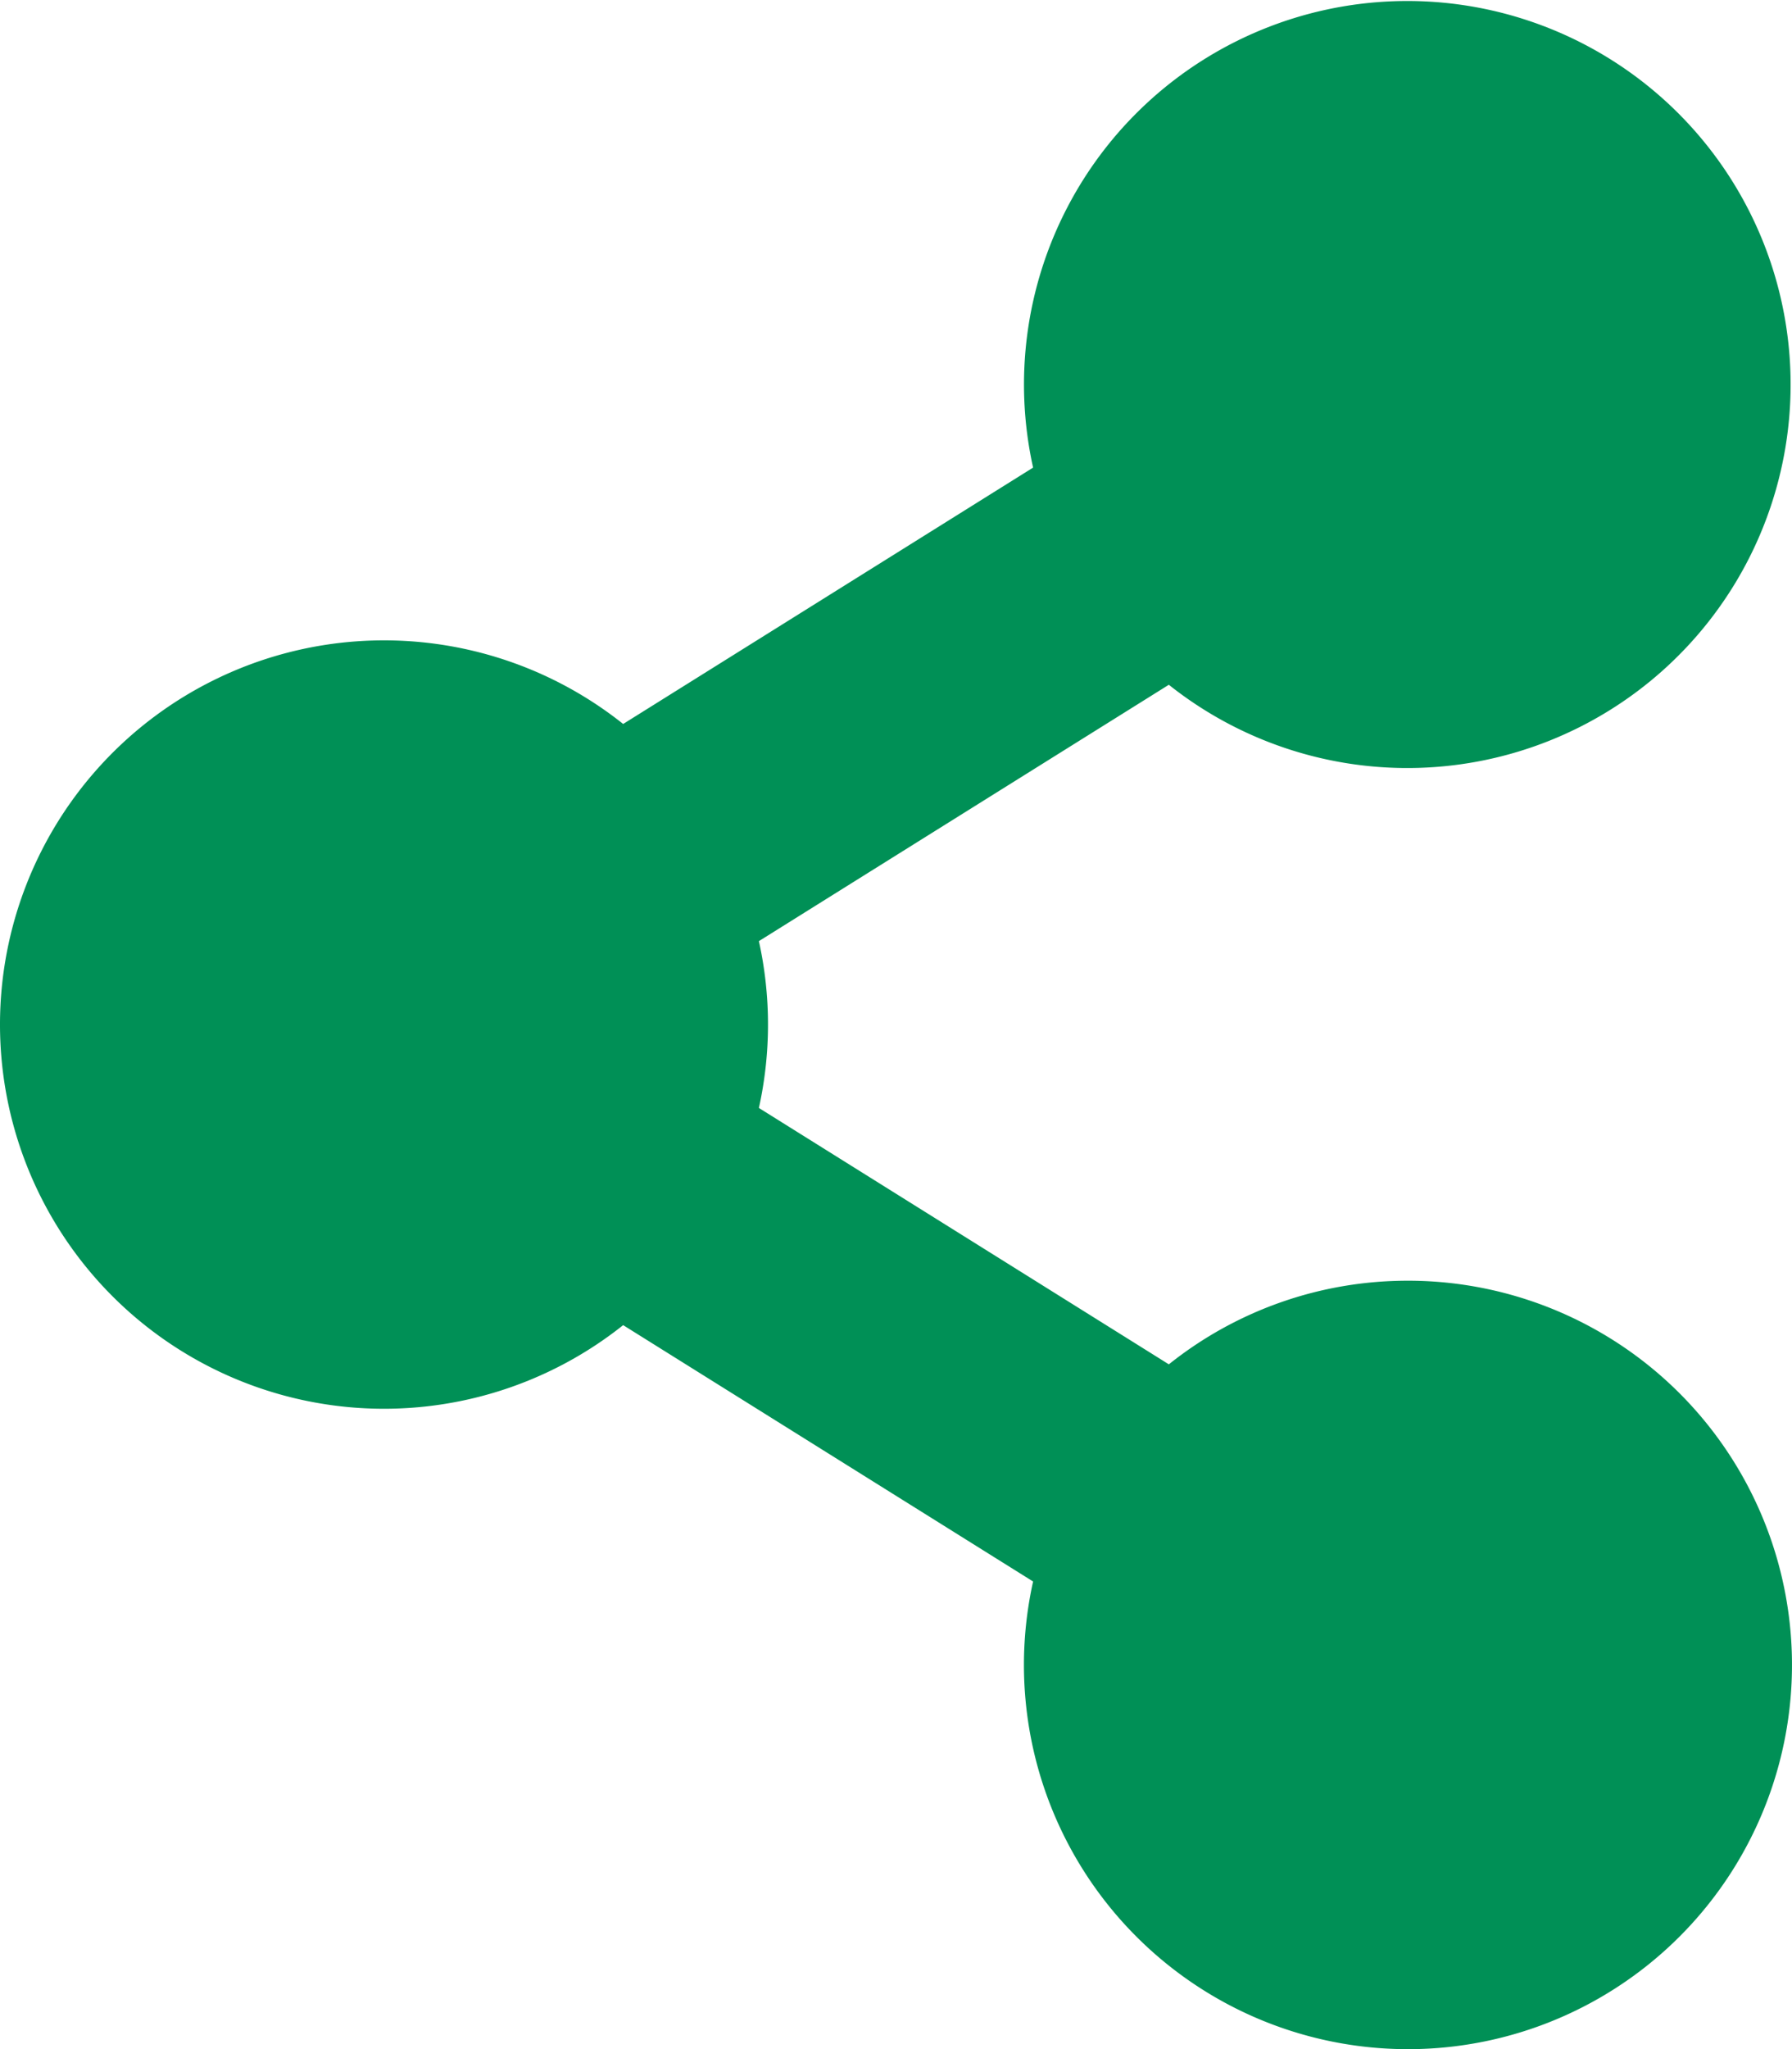 <svg xmlns="http://www.w3.org/2000/svg" width="167.017" height="190.877" viewBox="0 0 167.017 190.877">
  <path id="Icon_awesome-share-alt" data-name="Icon awesome-share-alt" d="M131.228,119.3a35.635,35.635,0,0,0-22.29,7.79L70.73,103.208a35.994,35.994,0,0,0,0-15.54l38.207-23.88a35.725,35.725,0,1,0-12.651-20.23L58.079,67.439a35.789,35.789,0,1,0,0,56l38.207,23.88a35.792,35.792,0,1,0,34.941-28.02Z" fill="#009056"/>
</svg>
